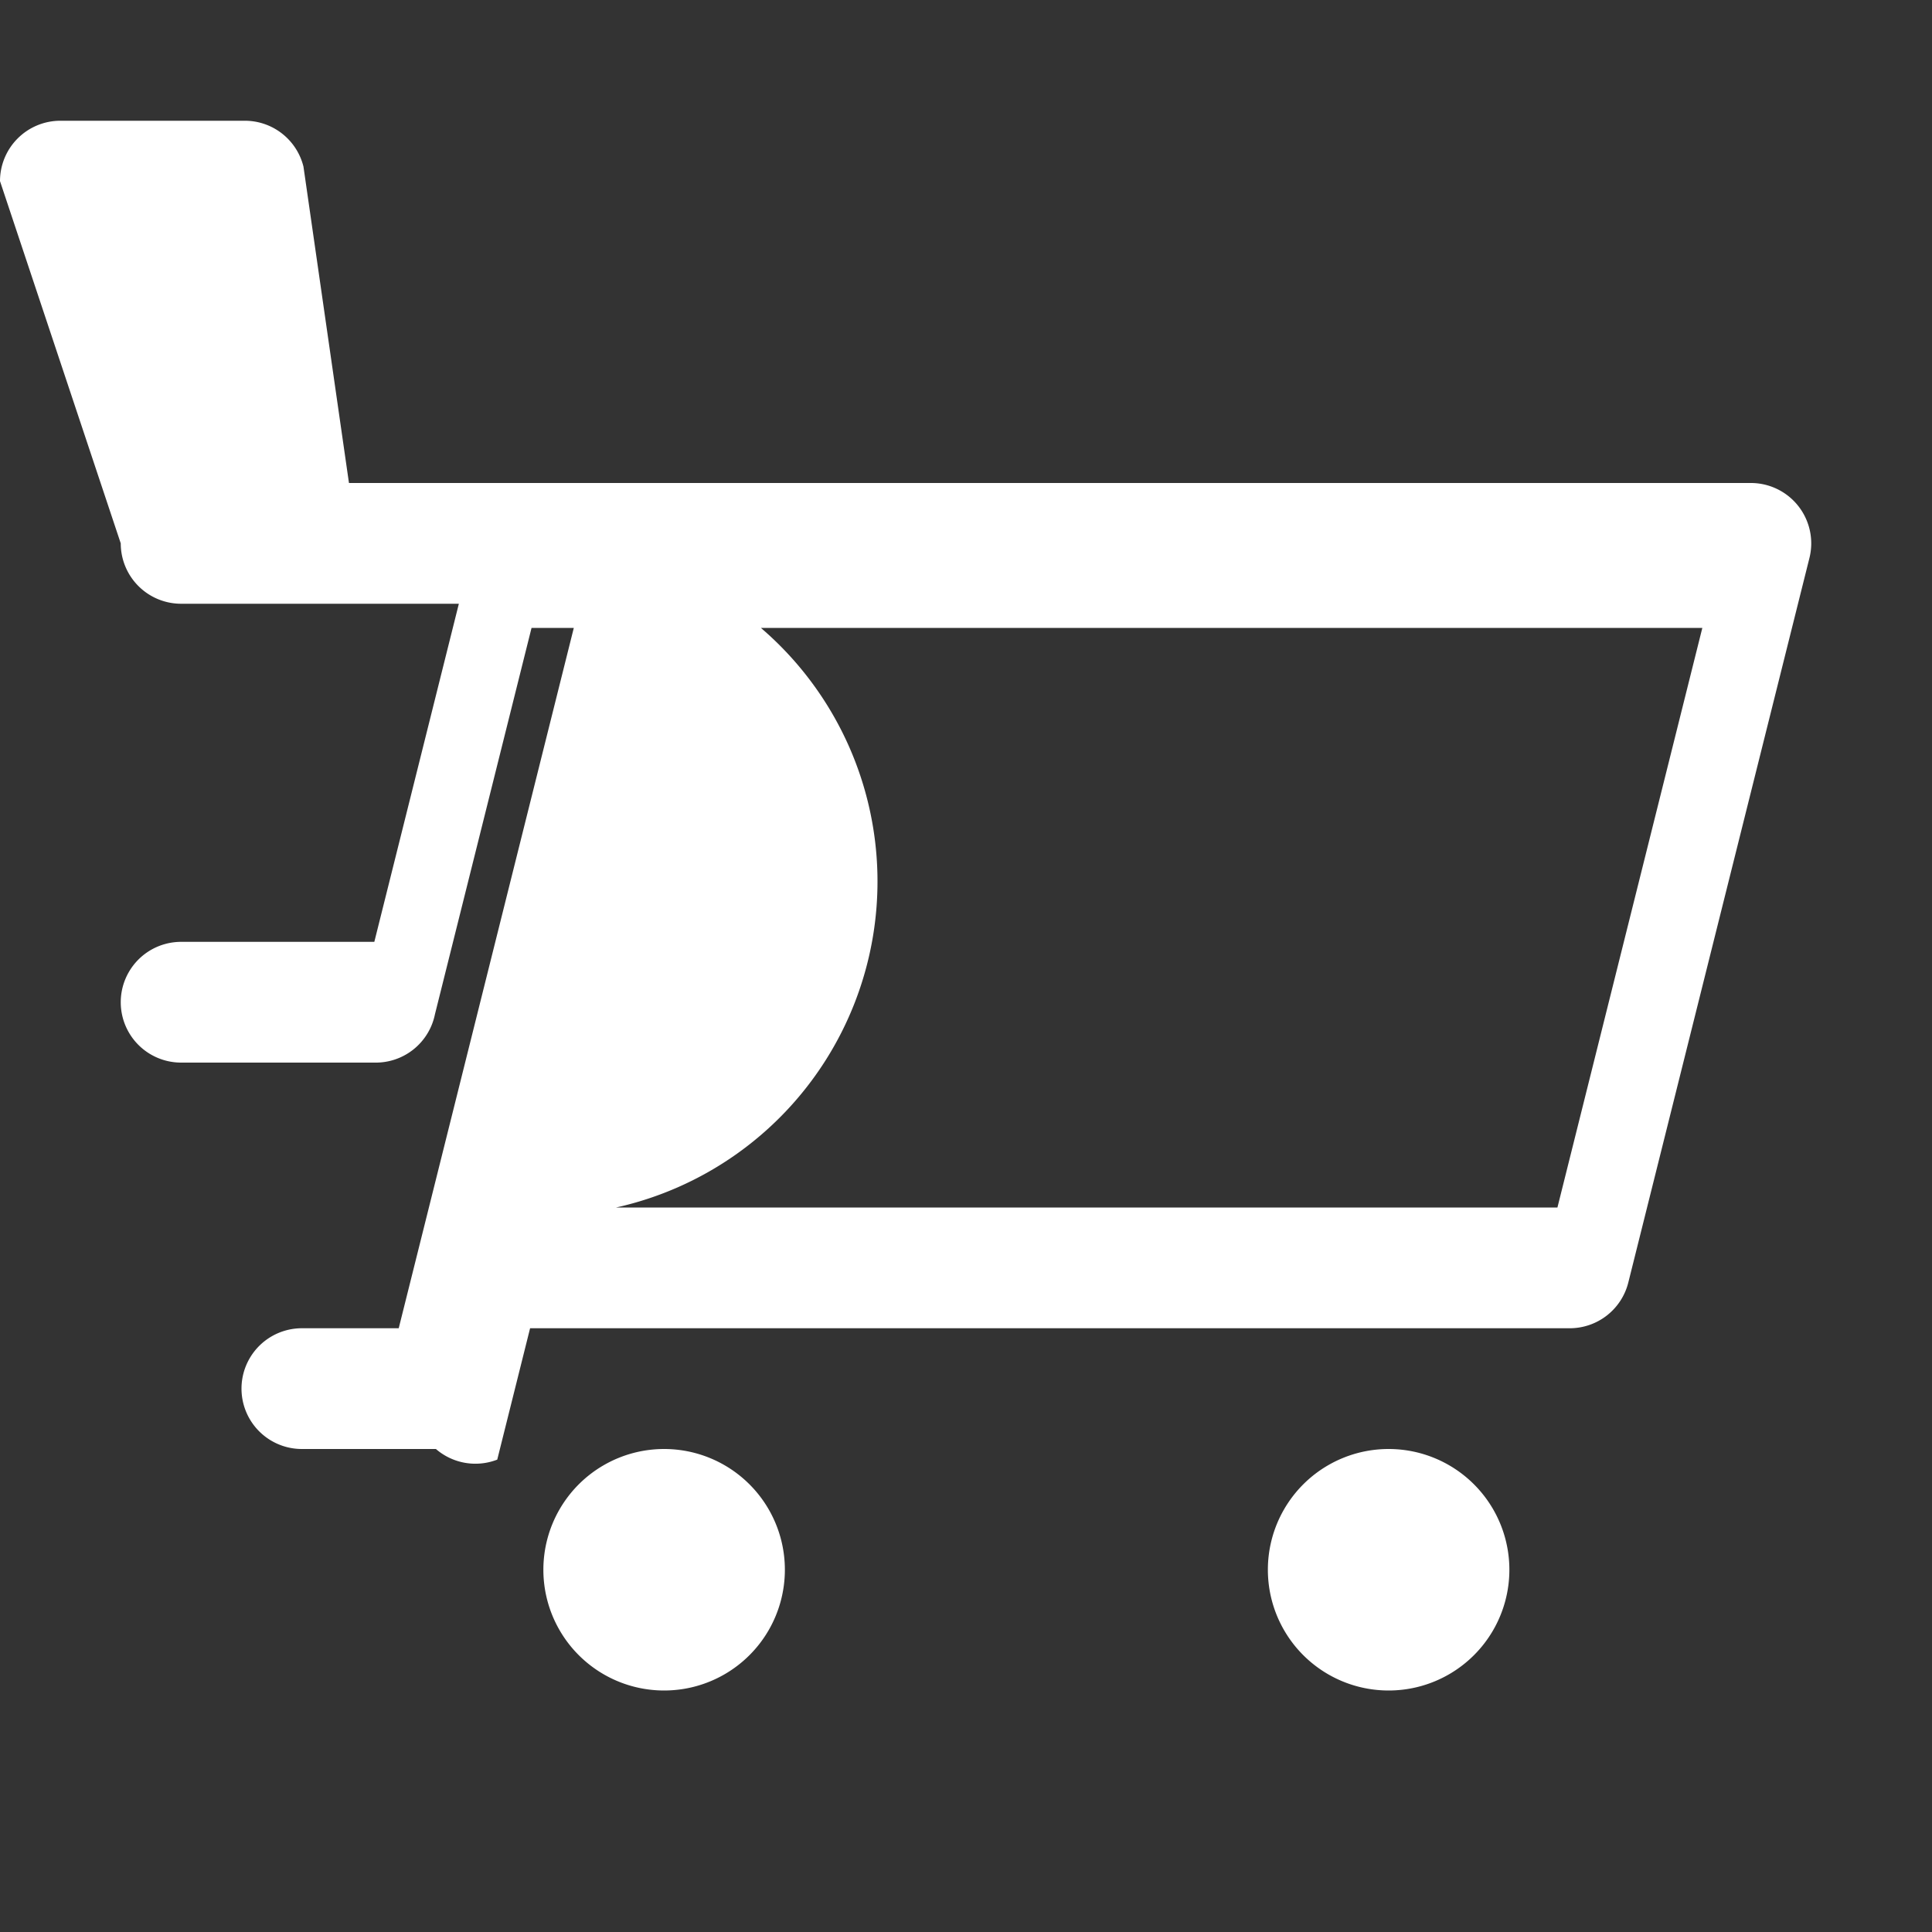 <svg xmlns="http://www.w3.org/2000/svg" viewBox="0 0 16 16" fill="white" width="18" height="18"><rect x="0" y="0" width="16" height="16" fill="#333333" stroke="none"/><path d="M0 1.5A.5.5 0 0 1 .5 1h1.528a.5.5 0 0 1 .485.379L2.89 4H14.5a.5.5 0 0 1 .485.621l-1.5 6a.5.5 0 0 1-.485.379H4.39l-.272 1.088A.5.5 0 0 1 3.61 12H2.5a.5.5 0 0 1 0-1h.802l1.5-6H1.5a.5.5 0 0 1-.5-.5zM5.102 10h7.796l1.2-4.8H4.402l-.8 3.2a.5.5 0 0 1-.5.4H1.5a.5.5 0 0 1 0-1h1.6l.8-3.2A.5.5 0 0 1 5.102 10zM5.5 12a1 1 0 1 0 0 2 1 1 0 0 0 0-2zm6 0a1 1 0 1 0 0 2 1 1 0 0 0 0-2z"></path></svg>